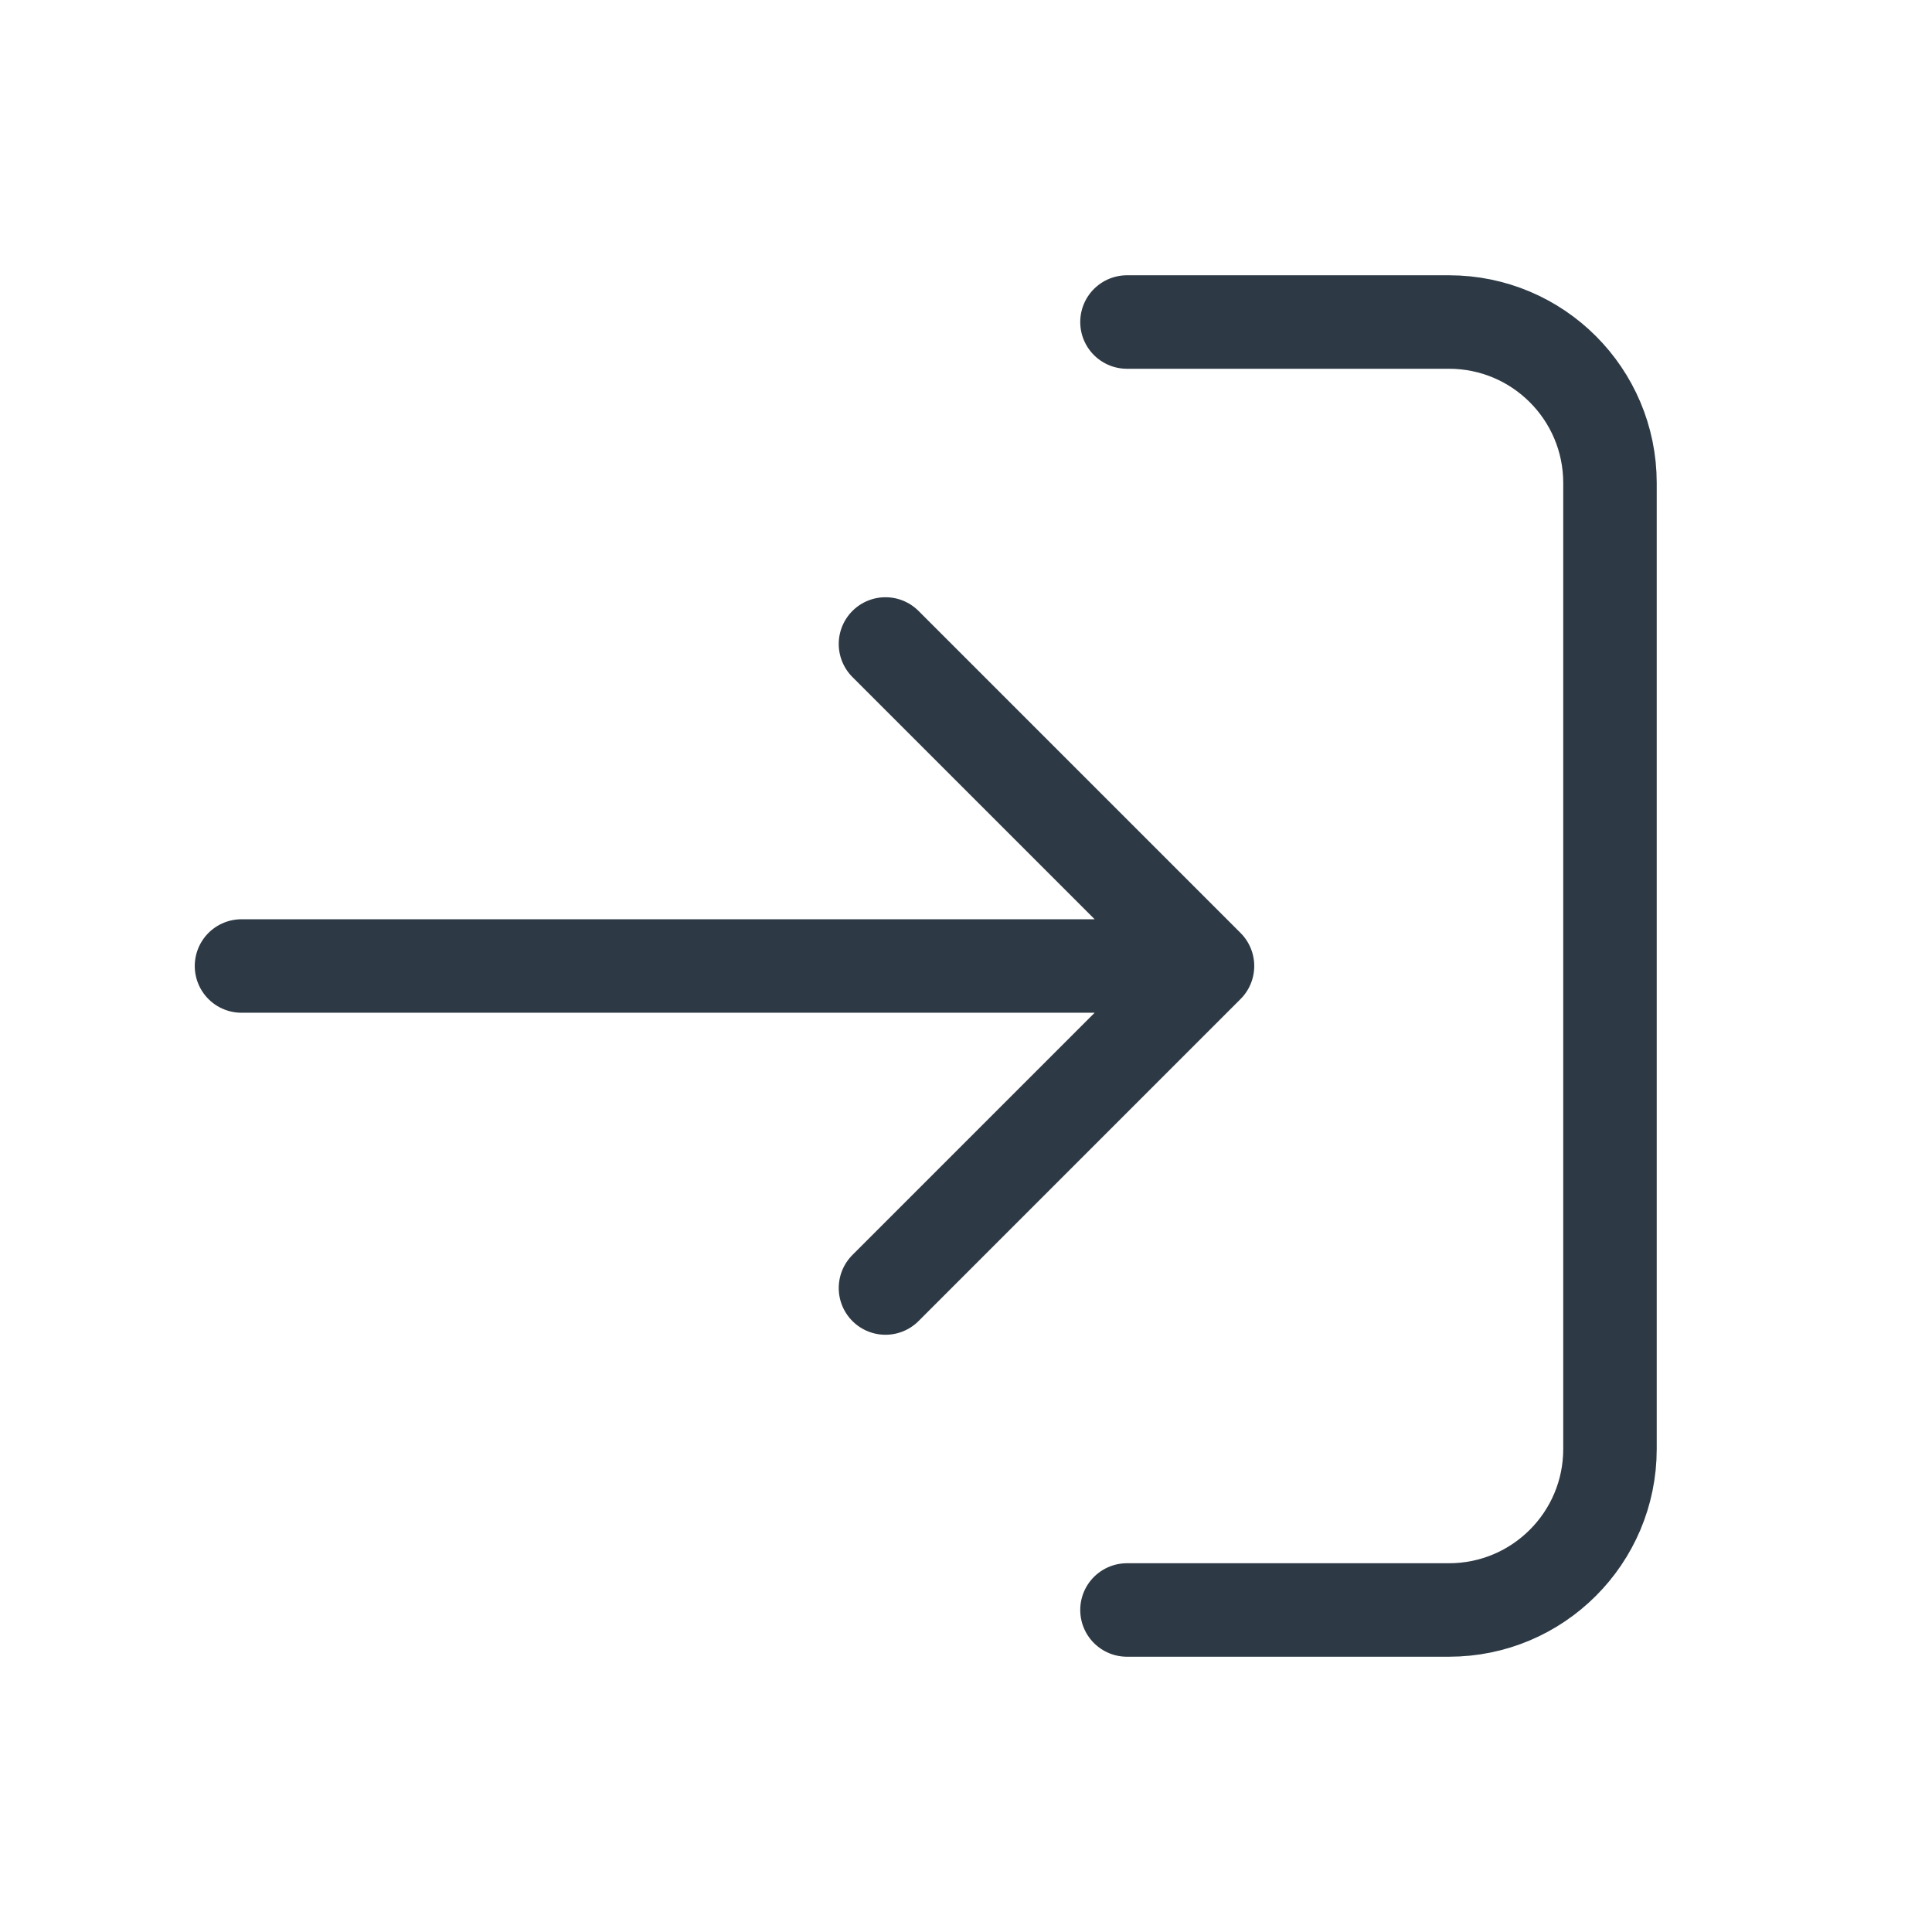 <svg width="31" height="31" viewBox="0 0 31 31" fill="none" xmlns="http://www.w3.org/2000/svg">
<path d="M18.083 5.167L23.25 5.167C24.677 5.167 25.833 6.323 25.833 7.75V23.25C25.833 24.677 24.677 25.833 23.25 25.833H18.083M19.375 15.5L3.875 15.5M19.375 15.5L14.208 20.667M19.375 15.5L14.208 10.333" stroke="#2D3944" stroke-width="1.5" stroke-linecap="round" stroke-linejoin="round"/>
</svg>
